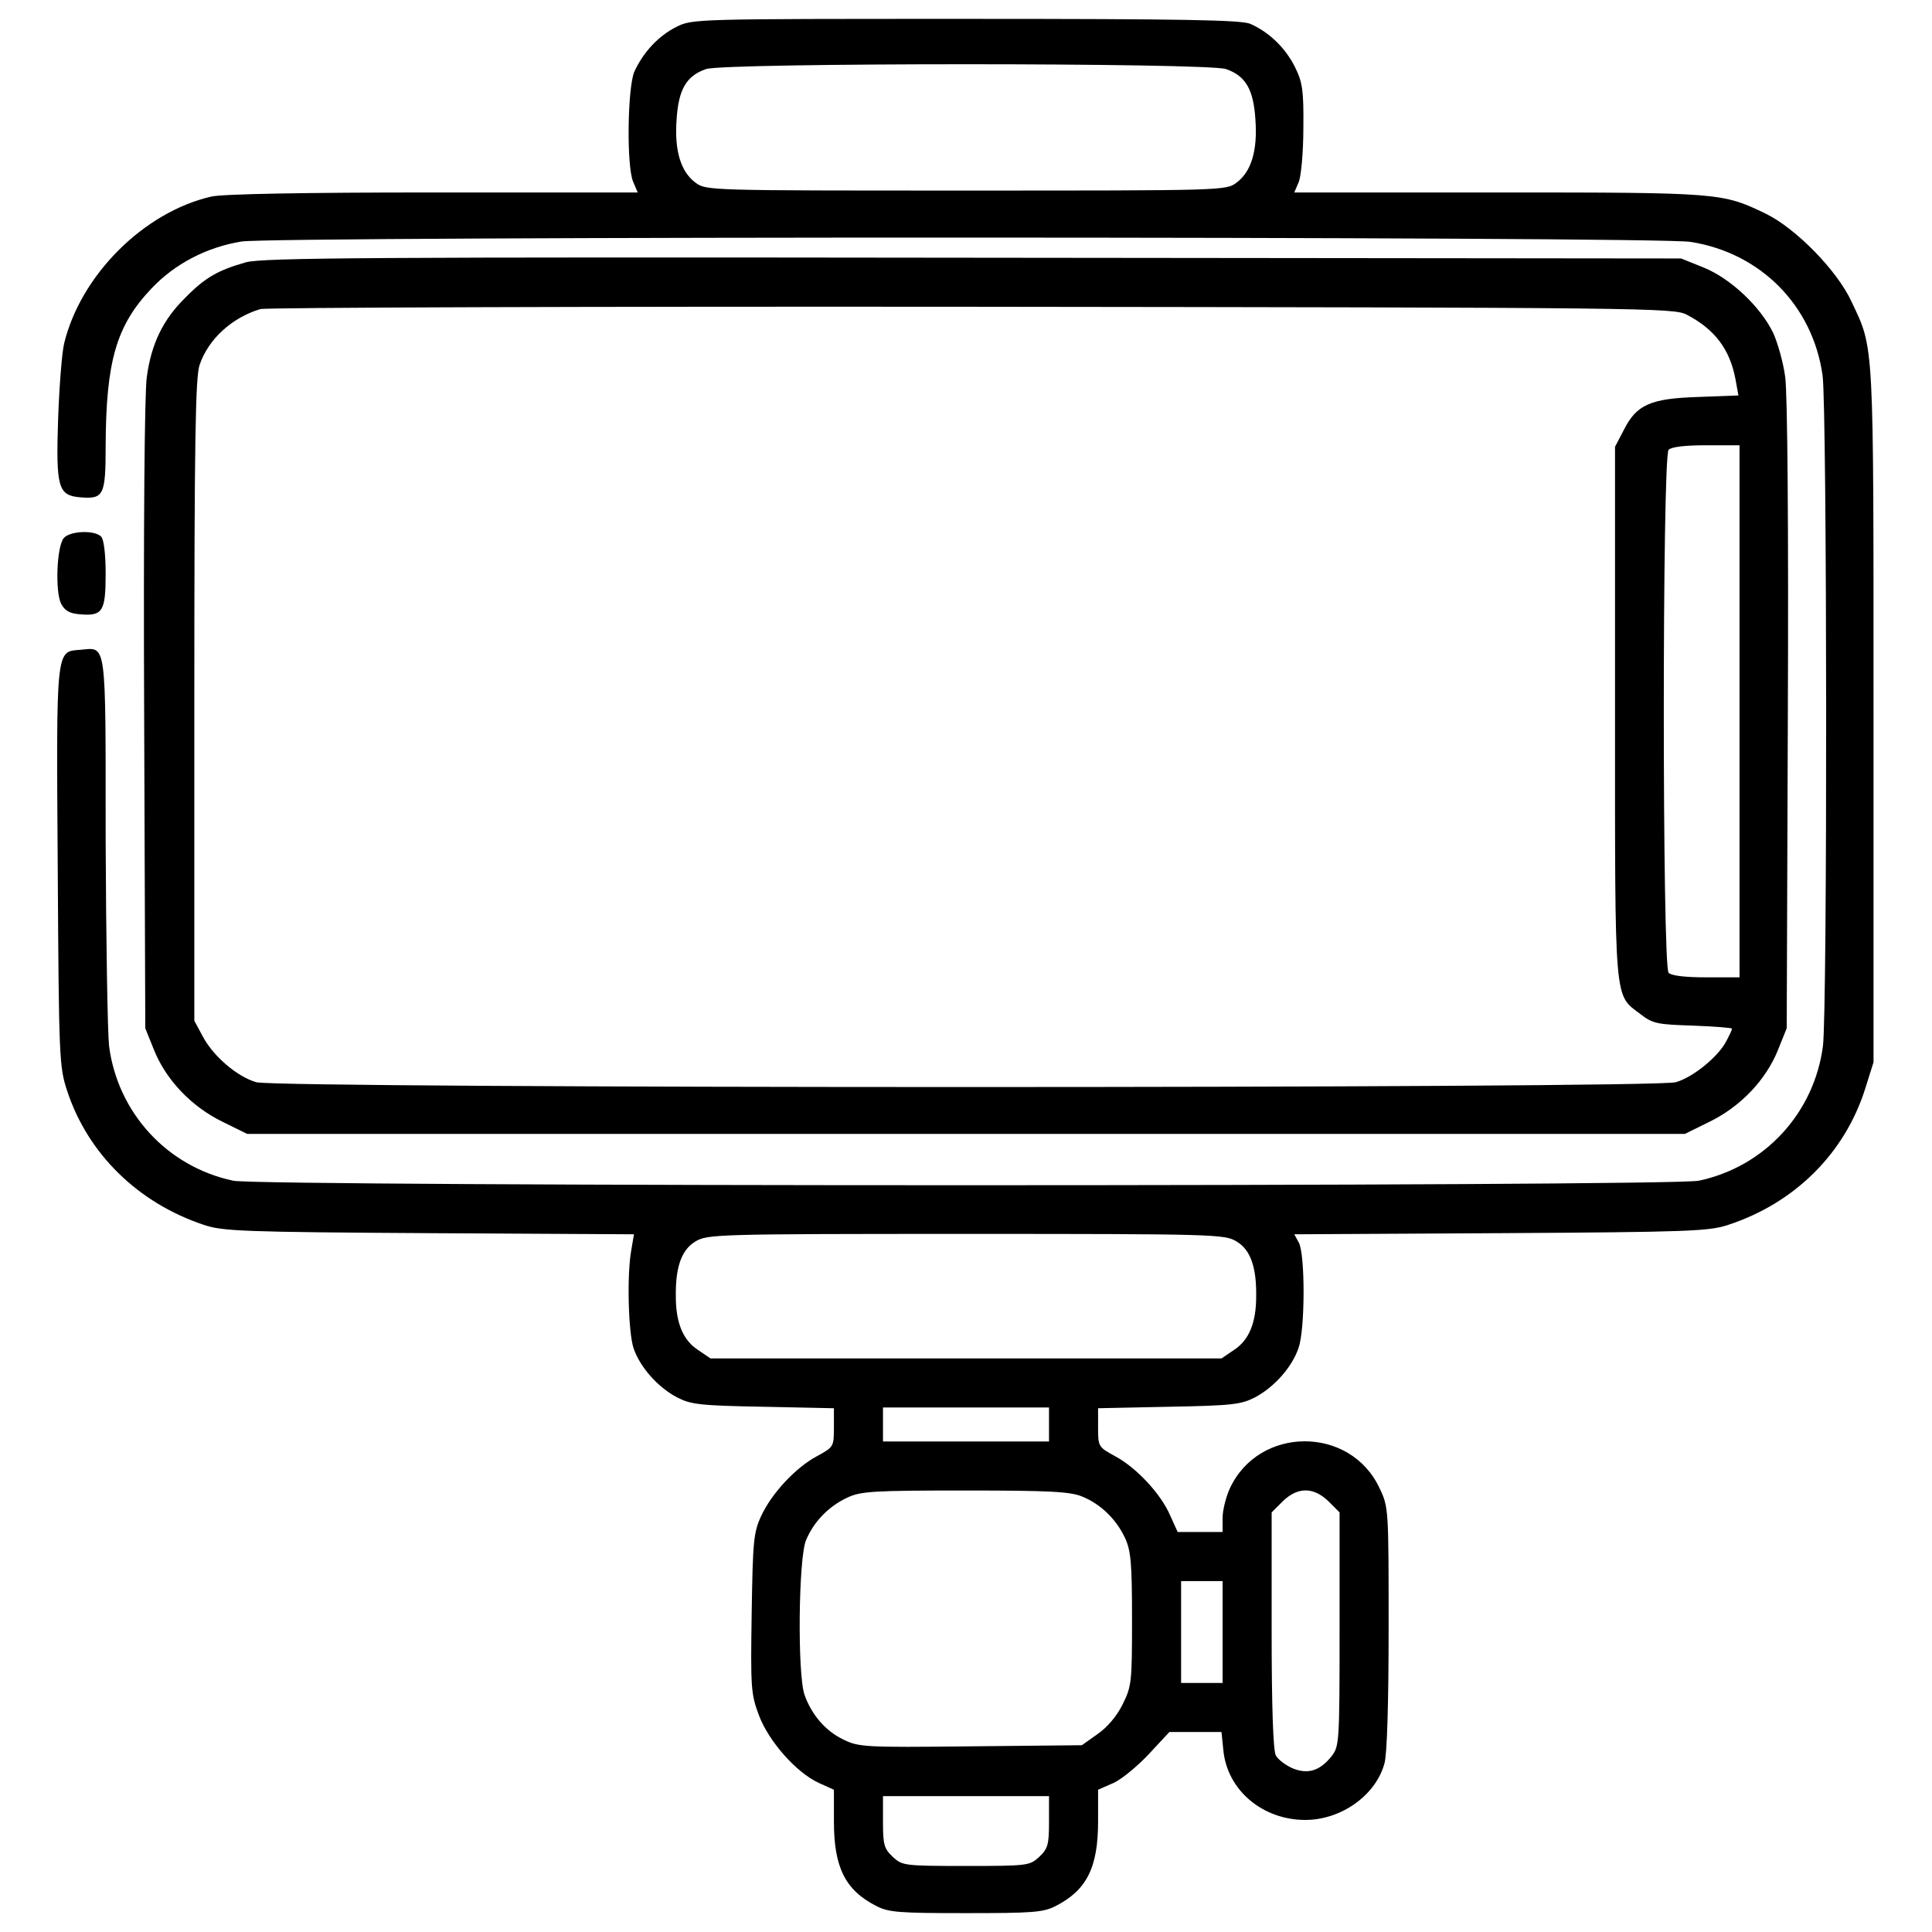 <?xml version="1.0" encoding="UTF-8"?>
<svg xmlns="http://www.w3.org/2000/svg" xmlns:xlink="http://www.w3.org/1999/xlink" width="60px" height="60px" viewBox="0 0 60 60" version="1.1">
<g id="surface1">
<path style=" stroke:none;fill-rule:nonzero;fill:rgb(0%,0%,0%);fill-opacity:1;" d="M 21.012 0.832 C 20.449 1.113 19.98 1.617 19.699 2.227 C 19.488 2.73 19.453 5.156 19.664 5.648 L 19.805 5.977 L 13.441 5.977 C 9.516 5.977 6.891 6.023 6.562 6.105 C 4.465 6.586 2.508 8.543 1.992 10.664 C 1.922 10.957 1.84 12.012 1.805 13.008 C 1.734 15.152 1.805 15.387 2.496 15.445 C 3.223 15.504 3.281 15.387 3.281 13.84 C 3.293 11.227 3.609 10.113 4.699 8.965 C 5.426 8.191 6.422 7.676 7.5 7.5 C 8.566 7.336 51.457 7.336 52.5 7.512 C 54.68 7.852 56.297 9.492 56.602 11.66 C 56.742 12.68 56.754 31.383 56.613 32.484 C 56.344 34.559 54.809 36.234 52.758 36.668 C 51.879 36.855 8.121 36.855 7.242 36.668 C 5.191 36.234 3.656 34.559 3.387 32.484 C 3.34 32.051 3.293 29.156 3.281 26.062 C 3.281 19.805 3.316 20.109 2.496 20.18 C 1.734 20.238 1.746 20.074 1.793 26.953 C 1.828 32.906 1.84 33.129 2.086 33.879 C 2.73 35.836 4.289 37.359 6.328 38.039 C 6.914 38.238 7.559 38.262 13.336 38.297 L 19.688 38.332 L 19.605 38.824 C 19.465 39.586 19.512 41.379 19.676 41.871 C 19.875 42.457 20.426 43.078 21.023 43.395 C 21.457 43.617 21.715 43.652 23.707 43.688 L 25.898 43.734 L 25.898 44.332 C 25.898 44.93 25.887 44.941 25.371 45.223 C 24.715 45.574 23.965 46.371 23.637 47.086 C 23.402 47.59 23.379 47.871 23.344 50.098 C 23.309 52.406 23.32 52.605 23.566 53.262 C 23.871 54.082 24.738 55.055 25.43 55.371 L 25.898 55.582 L 25.898 56.566 C 25.898 57.996 26.25 58.699 27.211 59.191 C 27.598 59.391 27.914 59.414 30 59.414 C 32.086 59.414 32.402 59.391 32.789 59.191 C 33.75 58.699 34.102 57.996 34.102 56.566 L 34.102 55.582 L 34.582 55.371 C 34.84 55.254 35.332 54.844 35.684 54.469 L 36.316 53.789 L 37.934 53.789 L 37.992 54.352 C 38.109 55.594 39.211 56.52 40.535 56.52 C 41.648 56.52 42.727 55.758 42.996 54.762 C 43.078 54.492 43.125 52.828 43.125 50.566 C 43.125 46.863 43.125 46.805 42.844 46.219 C 41.941 44.273 39.094 44.273 38.191 46.23 C 38.074 46.488 37.969 46.898 37.969 47.133 L 37.969 47.578 L 36.574 47.578 L 36.34 47.062 C 36.047 46.383 35.285 45.574 34.629 45.223 C 34.113 44.941 34.102 44.93 34.102 44.332 L 34.102 43.734 L 36.305 43.688 C 38.285 43.652 38.543 43.617 38.977 43.395 C 39.574 43.078 40.125 42.457 40.324 41.871 C 40.535 41.297 40.535 38.953 40.336 38.59 L 40.195 38.332 L 46.605 38.297 C 52.441 38.262 53.086 38.238 53.672 38.039 C 55.746 37.359 57.293 35.812 57.926 33.809 L 58.184 32.988 L 58.184 22.207 C 58.184 10.465 58.207 10.863 57.504 9.375 C 57.059 8.402 55.77 7.09 54.832 6.633 C 53.484 5.988 53.438 5.977 46.559 5.977 L 40.195 5.977 L 40.336 5.648 C 40.406 5.473 40.477 4.723 40.477 3.984 C 40.488 2.801 40.453 2.566 40.219 2.086 C 39.914 1.477 39.41 0.996 38.824 0.738 C 38.52 0.621 36.82 0.586 29.977 0.586 C 21.598 0.586 21.504 0.586 21.012 0.832 Z M 38.074 2.145 C 38.684 2.355 38.93 2.777 38.988 3.715 C 39.059 4.676 38.859 5.332 38.402 5.672 C 38.074 5.918 38.004 5.918 30 5.918 C 21.996 5.918 21.926 5.918 21.598 5.672 C 21.141 5.332 20.941 4.676 21.012 3.715 C 21.07 2.777 21.316 2.355 21.926 2.145 C 22.5 1.945 37.5 1.945 38.074 2.145 Z M 38.402 38.555 C 38.836 38.812 39.023 39.352 39.012 40.254 C 39.012 41.086 38.789 41.613 38.332 41.918 L 37.934 42.188 L 22.066 42.188 L 21.668 41.918 C 21.211 41.613 20.988 41.086 20.988 40.254 C 20.977 39.352 21.164 38.812 21.598 38.555 C 21.961 38.332 22.254 38.32 30 38.32 C 37.746 38.32 38.039 38.332 38.402 38.555 Z M 32.578 44.238 L 32.578 44.766 L 27.422 44.766 L 27.422 43.711 L 32.578 43.711 Z M 33.609 46.477 C 34.184 46.711 34.664 47.18 34.934 47.754 C 35.121 48.152 35.156 48.527 35.156 50.285 C 35.156 52.254 35.145 52.359 34.863 52.934 C 34.676 53.309 34.383 53.648 34.078 53.859 L 33.598 54.199 L 30.141 54.234 C 26.848 54.27 26.672 54.258 26.191 54.023 C 25.629 53.754 25.195 53.238 24.984 52.629 C 24.762 51.996 24.797 48.387 25.031 47.836 C 25.266 47.262 25.734 46.781 26.309 46.512 C 26.73 46.312 27.117 46.289 29.977 46.289 C 32.602 46.289 33.246 46.324 33.609 46.477 Z M 41.262 46.629 L 41.602 46.969 L 41.602 50.602 C 41.602 54.129 41.59 54.234 41.355 54.539 C 40.992 54.996 40.617 55.113 40.137 54.914 C 39.926 54.82 39.691 54.645 39.621 54.516 C 39.539 54.352 39.492 53.016 39.492 50.625 L 39.492 46.969 L 39.832 46.629 C 40.301 46.172 40.793 46.172 41.262 46.629 Z M 37.969 50.684 L 37.969 52.266 L 36.68 52.266 L 36.68 49.102 L 37.969 49.102 Z M 32.578 56.578 C 32.578 57.293 32.543 57.41 32.273 57.668 C 31.98 57.938 31.922 57.949 30 57.949 C 28.078 57.949 28.02 57.938 27.727 57.668 C 27.457 57.41 27.422 57.293 27.422 56.578 L 27.422 55.781 L 32.578 55.781 Z M 32.578 56.578 "/>
<path style=" stroke:none;fill-rule:nonzero;fill:rgb(0%,0%,0%);fill-opacity:1;" d="M 7.641 8.145 C 6.773 8.391 6.375 8.613 5.754 9.246 C 5.062 9.926 4.699 10.676 4.559 11.707 C 4.488 12.199 4.453 16.43 4.477 22.23 L 4.512 31.934 L 4.781 32.602 C 5.156 33.539 5.941 34.359 6.891 34.828 L 7.676 35.215 L 52.324 35.215 L 53.109 34.828 C 54.059 34.359 54.844 33.539 55.219 32.602 L 55.488 31.934 L 55.523 22.23 C 55.547 16.43 55.512 12.199 55.441 11.707 C 55.383 11.262 55.207 10.641 55.066 10.336 C 54.668 9.516 53.742 8.648 52.91 8.309 L 52.207 8.027 L 30.234 8.004 C 11.531 7.98 8.168 8.004 7.641 8.145 Z M 52.383 9.773 C 53.262 10.23 53.719 10.852 53.895 11.766 L 53.988 12.281 L 52.746 12.328 C 51.258 12.375 50.824 12.562 50.426 13.359 L 50.156 13.875 L 50.156 22.125 C 50.156 31.301 50.121 30.867 50.953 31.5 C 51.328 31.793 51.48 31.816 52.582 31.852 C 53.25 31.875 53.789 31.922 53.789 31.945 C 53.789 31.98 53.707 32.156 53.613 32.332 C 53.367 32.812 52.582 33.457 52.043 33.609 C 51.398 33.809 8.602 33.809 7.957 33.609 C 7.359 33.434 6.621 32.801 6.293 32.18 L 6.035 31.699 L 6.035 21.738 C 6.035 13.652 6.07 11.695 6.199 11.332 C 6.469 10.535 7.195 9.867 8.086 9.598 C 8.25 9.551 18.188 9.516 30.176 9.527 C 51.199 9.551 51.984 9.562 52.383 9.773 Z M 54.023 22.09 L 54.023 30.352 L 52.992 30.352 C 52.348 30.352 51.914 30.305 51.82 30.211 C 51.621 30.012 51.621 14.168 51.82 13.969 C 51.914 13.875 52.348 13.828 52.992 13.828 L 54.023 13.828 Z M 54.023 22.09 "/>
<path style=" stroke:none;fill-rule:nonzero;fill:rgb(0%,0%,0%);fill-opacity:1;" d="M 1.98 16.711 C 1.758 16.98 1.711 18.375 1.898 18.75 C 2.016 18.973 2.168 19.055 2.496 19.078 C 3.188 19.137 3.281 18.984 3.281 17.824 C 3.281 17.191 3.223 16.746 3.141 16.664 C 2.93 16.453 2.168 16.488 1.98 16.711 Z M 1.98 16.711 "/>
</g>
</svg>
